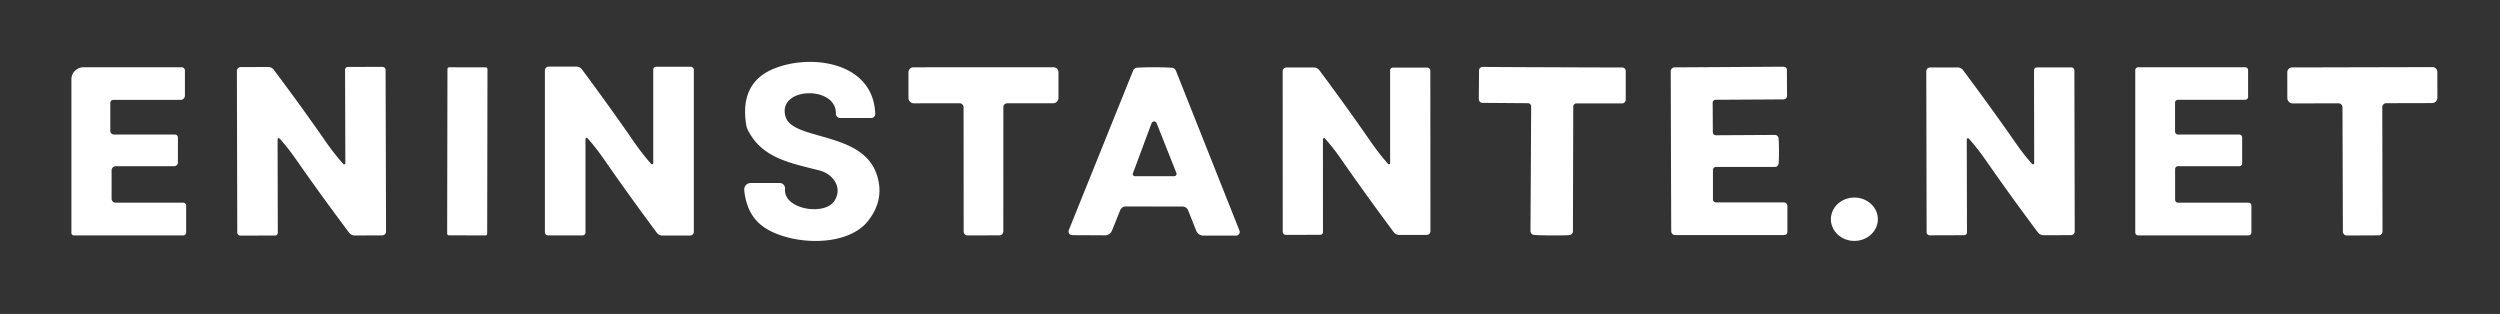 <?xml version="1.0" encoding="UTF-8" standalone="no"?>
<!DOCTYPE svg PUBLIC "-//W3C//DTD SVG 1.1//EN" "http://www.w3.org/Graphics/SVG/1.1/DTD/svg11.dtd">
<svg xmlns="http://www.w3.org/2000/svg" version="1.1" viewBox="0.00 0.00 446.00 56.00">
<rect x="0.00" y="0.00" width="446.00" height="56.00" fill="#333333" stroke="none"/>
<path fill="#ffffff" d="
  M 156.14 20.33
  A 0.70 0.70 0.0 0 1 155.44 21.05
  L 149.88 21.05
  A 0.76 0.76 0.0 0 1 149.12 20.27
  C 149.25 15.22 138.67 15.48 140.12 20.75
  C 141.33 25.13 153.66 23.33 156.36 30.99
  Q 157.94 35.48 154.88 39.39
  C 150.92 44.45 140.09 43.68 135.74 40.11
  Q 133.19 38.02 132.77 33.92
  A 1.16 1.15 -2.9 0 1 133.92 32.65
  L 139.10 32.65
  A 0.95 0.95 0.0 0 1 140.05 33.69
  C 139.71 37.38 147.14 38.54 148.86 35.84
  C 150.41 33.44 148.56 31.03 146.26 30.43
  C 140.93 29.06 135.96 28.22 133.43 23.22
  A 3.51 3.51 0.0 0 1 133.11 22.19
  Q 131.90 14.44 138.61 12.04
  C 145.38 9.60 155.86 11.37 156.14 20.33
  Z"
/>
<path fill="#ffffff" d="
  M 32.41 12.00
  A 0.58 0.57 -0.0 0 1 32.99 12.57
  L 32.99 17.05
  A 0.77 0.77 0.0 0 1 32.22 17.82
  L 20.20 17.82
  A 0.52 0.52 0.0 0 0 19.68 18.34
  L 19.68 23.37
  A 0.64 0.63 0.0 0 0 20.32 24.00
  L 31.21 24.00
  A 0.53 0.53 0.0 0 1 31.74 24.53
  L 31.74 28.99
  A 0.66 0.66 0.0 0 1 31.08 29.65
  L 20.65 29.65
  A 0.74 0.73 0.0 0 0 19.91 30.38
  L 19.91 35.46
  A 0.70 0.70 0.0 0 0 20.61 36.16
  L 32.68 36.16
  A 0.53 0.52 -0.0 0 1 33.21 36.68
  L 33.21 41.48
  A 0.53 0.52 -0.0 0 1 32.68 42.00
  L 13.18 42.00
  A 0.44 0.43 -0.0 0 1 12.74 41.57
  L 12.74 14.15
  A 2.16 2.15 0.0 0 1 14.90 12.00
  L 32.41 12.00
  Z"
/>
<path fill="#ffffff" d="
  M 53.03 28.75
  Q 51.41 26.40 49.88 24.71
  A 0.21 0.21 0.0 0 0 49.52 24.85
  L 49.56 41.52
  A 0.50 0.50 0.0 0 1 49.07 42.02
  L 42.90 42.03
  A 0.56 0.56 0.0 0 1 42.33 41.48
  L 42.26 12.65
  A 0.68 0.68 0.0 0 1 42.93 11.97
  L 47.85 11.95
  A 1.26 1.26 0.0 0 1 48.86 12.47
  Q 53.92 19.22 58.08 25.22
  Q 59.71 27.56 61.24 29.25
  A 0.21 0.21 0.0 0 0 61.61 29.11
  L 61.56 12.44
  A 0.50 0.50 0.0 0 1 62.06 11.94
  L 68.23 11.93
  A 0.56 0.56 0.0 0 1 68.79 12.48
  L 68.87 41.31
  A 0.68 0.68 0.0 0 1 68.19 41.99
  L 63.28 42.01
  A 1.26 1.26 0.0 0 1 62.26 41.49
  Q 57.21 34.74 53.03 28.75
  Z"
/>
<rect fill="#ffffff" x="-3.57" y="-14.99" transform="translate(83.37,27.00) rotate(0.1)" width="7.14" height="29.98" rx="0.29"/>
<path fill="#ffffff" d="
  M 113.02 25.20
  Q 114.65 27.54 116.17 29.24
  A 0.21 0.21 0.0 0 0 116.54 29.10
  L 116.54 12.41
  A 0.50 0.50 0.0 0 1 117.04 11.91
  L 123.22 11.91
  A 0.56 0.56 0.0 0 1 123.78 12.47
  L 123.78 41.34
  A 0.68 0.68 0.0 0 1 123.10 42.02
  L 118.18 42.02
  A 1.26 1.26 0.0 0 1 117.16 41.50
  Q 112.12 34.72 107.96 28.71
  Q 106.34 26.36 104.81 24.66
  A 0.21 0.21 0.0 0 0 104.45 24.80
  L 104.45 41.49
  A 0.50 0.50 0.0 0 1 103.95 41.99
  L 97.77 41.99
  A 0.56 0.56 0.0 0 1 97.21 41.43
  L 97.21 12.56
  A 0.68 0.68 0.0 0 1 97.89 11.88
  L 102.81 11.88
  A 1.26 1.26 0.0 0 1 103.83 12.40
  Q 108.87 19.18 113.02 25.20
  Z"
/>
<path fill="#ffffff" d="
  M 175.45 12.00
  Q 182.08 12.00 187.96 12.00
  A 0.87 0.87 0.0 0 1 188.83 12.87
  L 188.83 17.45
  A 0.97 0.96 -90.0 0 1 187.87 18.42
  L 179.71 18.42
  A 0.71 0.71 0.0 0 0 179.00 19.13
  L 178.99 41.29
  A 0.72 0.71 -6.9 0 1 178.44 41.98
  Q 178.41 41.99 175.46 41.99
  Q 172.50 41.99 172.47 41.99
  A 0.72 0.71 6.9 0 1 171.92 41.29
  L 171.90 19.13
  A 0.71 0.71 0.0 0 0 171.19 18.42
  L 163.03 18.43
  A 0.97 0.96 90.0 0 1 162.07 17.46
  L 162.07 12.88
  A 0.87 0.87 0.0 0 1 162.94 12.01
  Q 168.82 12.00 175.45 12.00
  Z"
/>
<path fill="#ffffff" d="
  M 205.97 12.00
  Q 207.75 12.00 209.07 12.09
  A 0.82 0.82 0.0 0 1 209.78 12.61
  L 221.12 41.14
  A 0.65 0.65 0.0 0 1 220.52 42.03
  L 214.67 42.03
  A 1.36 1.35 79.2 0 1 213.41 41.17
  L 211.96 37.52
  A 1.06 1.05 -10.5 0 0 210.99 36.85
  Q 210.53 36.85 205.90 36.84
  Q 201.27 36.83 200.82 36.83
  A 1.06 1.05 10.8 0 0 199.85 37.49
  L 198.38 41.13
  A 1.36 1.35 -78.9 0 1 197.11 41.98
  L 191.26 41.95
  A 0.65 0.65 0.0 0 1 190.67 41.06
  L 202.15 12.59
  A 0.82 0.82 0.0 0 1 202.86 12.08
  Q 204.19 11.99 205.97 12.00
  Z
  M 202.46 31.43
  L 209.48 31.43
  A 0.42 0.41 -10.9 0 0 209.87 30.86
  L 206.34 21.97
  A 0.48 0.48 0.0 0 0 205.44 21.98
  L 202.11 30.92
  A 0.38 0.37 -79.7 0 0 202.46 31.43
  Z"
/>
<path fill="#ffffff" d="
  M 239.49 28.72
  Q 237.89 26.39 236.37 24.71
  A 0.21 0.21 0.0 0 0 236.01 24.85
  L 236.02 41.40
  A 0.50 0.50 0.0 0 1 235.52 41.89
  L 229.40 41.90
  A 0.56 0.56 0.0 0 1 228.84 41.34
  L 228.83 12.71
  A 0.67 0.67 0.0 0 1 229.50 12.04
  L 234.38 12.04
  A 1.25 1.25 0.0 0 1 235.39 12.55
  Q 240.39 19.27 244.51 25.24
  Q 246.13 27.56 247.64 29.24
  A 0.21 0.21 0.0 0 0 248.00 29.10
  L 248.00 12.55
  A 0.50 0.50 0.0 0 1 248.49 12.06
  L 254.62 12.06
  A 0.56 0.56 0.0 0 1 255.17 12.61
  L 255.19 41.24
  A 0.67 0.67 0.0 0 1 254.52 41.91
  L 249.64 41.91
  A 1.25 1.25 0.0 0 1 248.63 41.40
  Q 243.63 34.68 239.49 28.72
  Z"
/>
<path fill="#ffffff" d="
  M 276.95 12.00
  Q 283.45 12.03 289.41 12.04
  A 0.62 0.62 0.0 0 1 290.03 12.66
  L 290.03 17.78
  A 0.67 0.67 0.0 0 1 289.36 18.45
  L 281.24 18.45
  A 0.57 0.57 0.0 0 0 280.67 19.02
  L 280.61 41.27
  A 0.66 0.66 0.0 0 1 280.11 41.91
  Q 279.69 42.01 276.82 42.00
  Q 273.96 41.98 273.54 41.88
  A 0.66 0.66 0.0 0 1 273.04 41.24
  L 273.16 18.99
  A 0.57 0.57 0.0 0 0 272.60 18.41
  L 264.48 18.35
  A 0.67 0.67 0.0 0 1 263.82 17.67
  L 263.86 12.55
  A 0.62 0.62 0.0 0 1 264.48 11.94
  Q 270.45 11.98 276.95 12.00
  Z"
/>
<path fill="#ffffff" d="
  M 317.37 26.92
  Q 317.37 28.33 317.31 29.15
  A 0.68 0.67 -87.7 0 1 316.64 29.78
  L 306.13 29.78
  A 0.55 0.54 90.0 0 0 305.59 30.33
  L 305.59 35.58
  A 0.53 0.53 0.0 0 0 306.12 36.11
  L 318.24 36.11
  A 0.63 0.63 0.0 0 1 318.87 36.74
  L 318.87 41.38
  A 0.57 0.56 -0.0 0 1 318.30 41.94
  L 298.84 41.94
  A 0.69 0.69 0.0 0 1 298.15 41.25
  Q 298.14 40.85 298.10 26.98
  Q 298.06 13.11 298.06 12.71
  A 0.69 0.69 0.0 0 1 298.75 12.02
  L 318.21 11.90
  A 0.57 0.56 -0.3 0 1 318.78 12.46
  L 318.81 17.10
  A 0.63 0.63 0.0 0 1 318.18 17.73
  L 306.06 17.80
  A 0.53 0.53 0.0 0 0 305.54 18.34
  L 305.57 23.59
  A 0.55 0.54 89.7 0 0 306.11 24.13
  L 316.62 24.07
  A 0.68 0.67 87.4 0 1 317.30 24.69
  Q 317.36 25.52 317.37 26.92
  Z"
/>
<path fill="#ffffff" d="
  M 359.41 25.24
  Q 361.02 27.58 362.54 29.26
  A 0.21 0.21 0.0 0 0 362.90 29.12
  L 362.87 12.53
  A 0.50 0.50 0.0 0 1 363.37 12.03
  L 369.51 12.02
  A 0.56 0.56 0.0 0 1 370.07 12.57
  L 370.13 41.28
  A 0.68 0.68 0.0 0 1 369.45 41.95
  L 364.56 41.96
  A 1.26 1.25 71.8 0 1 363.55 41.45
  Q 358.52 34.72 354.38 28.75
  Q 352.76 26.42 351.24 24.73
  A 0.21 0.21 0.0 0 0 350.87 24.87
  L 350.91 41.47
  A 0.50 0.50 0.0 0 1 350.41 41.96
  L 344.27 41.98
  A 0.56 0.56 0.0 0 1 343.71 41.42
  L 343.65 12.72
  A 0.68 0.68 0.0 0 1 344.32 12.04
  L 349.22 12.03
  A 1.26 1.25 71.8 0 1 350.23 12.54
  Q 355.25 19.27 359.41 25.24
  Z"
/>
<path fill="#ffffff" d="
  M 400.00 24.52
  L 400.00 29.13
  A 0.52 0.52 0.0 0 1 399.48 29.65
  L 388.56 29.65
  A 0.52 0.52 0.0 0 0 388.04 30.17
  L 388.04 35.64
  A 0.52 0.52 0.0 0 0 388.56 36.16
  L 401.13 36.16
  A 0.52 0.52 0.0 0 1 401.65 36.68
  L 401.65 41.47
  A 0.52 0.52 0.0 0 1 401.13 41.99
  L 381.45 41.99
  A 0.52 0.52 0.0 0 1 380.93 41.47
  L 380.93 12.52
  A 0.52 0.52 0.0 0 1 381.45 12.00
  L 400.54 12.00
  A 0.52 0.52 0.0 0 1 401.06 12.52
  L 401.06 17.28
  A 0.52 0.52 0.0 0 1 400.54 17.80
  L 388.55 17.80
  A 0.52 0.52 0.0 0 0 388.03 18.32
  L 388.03 23.48
  A 0.52 0.52 0.0 0 0 388.55 24.00
  L 399.48 24.00
  A 0.52 0.52 0.0 0 1 400.00 24.52
  Z"
/>
<path fill="#ffffff" d="
  M 421.50 42.00
  Q 418.55 42.01 418.52 42.00
  A 0.72 0.71 6.8 0 1 417.97 41.30
  L 417.90 19.14
  A 0.71 0.71 0.0 0 0 417.19 18.43
  L 409.03 18.45
  A 0.97 0.96 89.9 0 1 408.06 17.48
  L 408.05 12.90
  A 0.87 0.87 0.0 0 1 408.92 12.03
  Q 414.80 12.02 421.43 12.00
  Q 428.07 11.99 433.95 11.97
  A 0.87 0.87 0.0 0 1 434.82 12.84
  L 434.83 17.42
  A 0.97 0.96 89.9 0 1 433.87 18.39
  L 425.71 18.41
  A 0.71 0.71 0.0 0 0 425.00 19.12
  L 425.04 41.29
  A 0.72 0.71 -7.0 0 1 424.49 41.98
  Q 424.46 41.99 421.50 42.00
  Z"
/>
<ellipse fill="#ffffff" cx="0.00" cy="0.00" transform="translate(330.82,39.11) rotate(-0.2)" rx="4.19" ry="3.87"/>
</svg>
